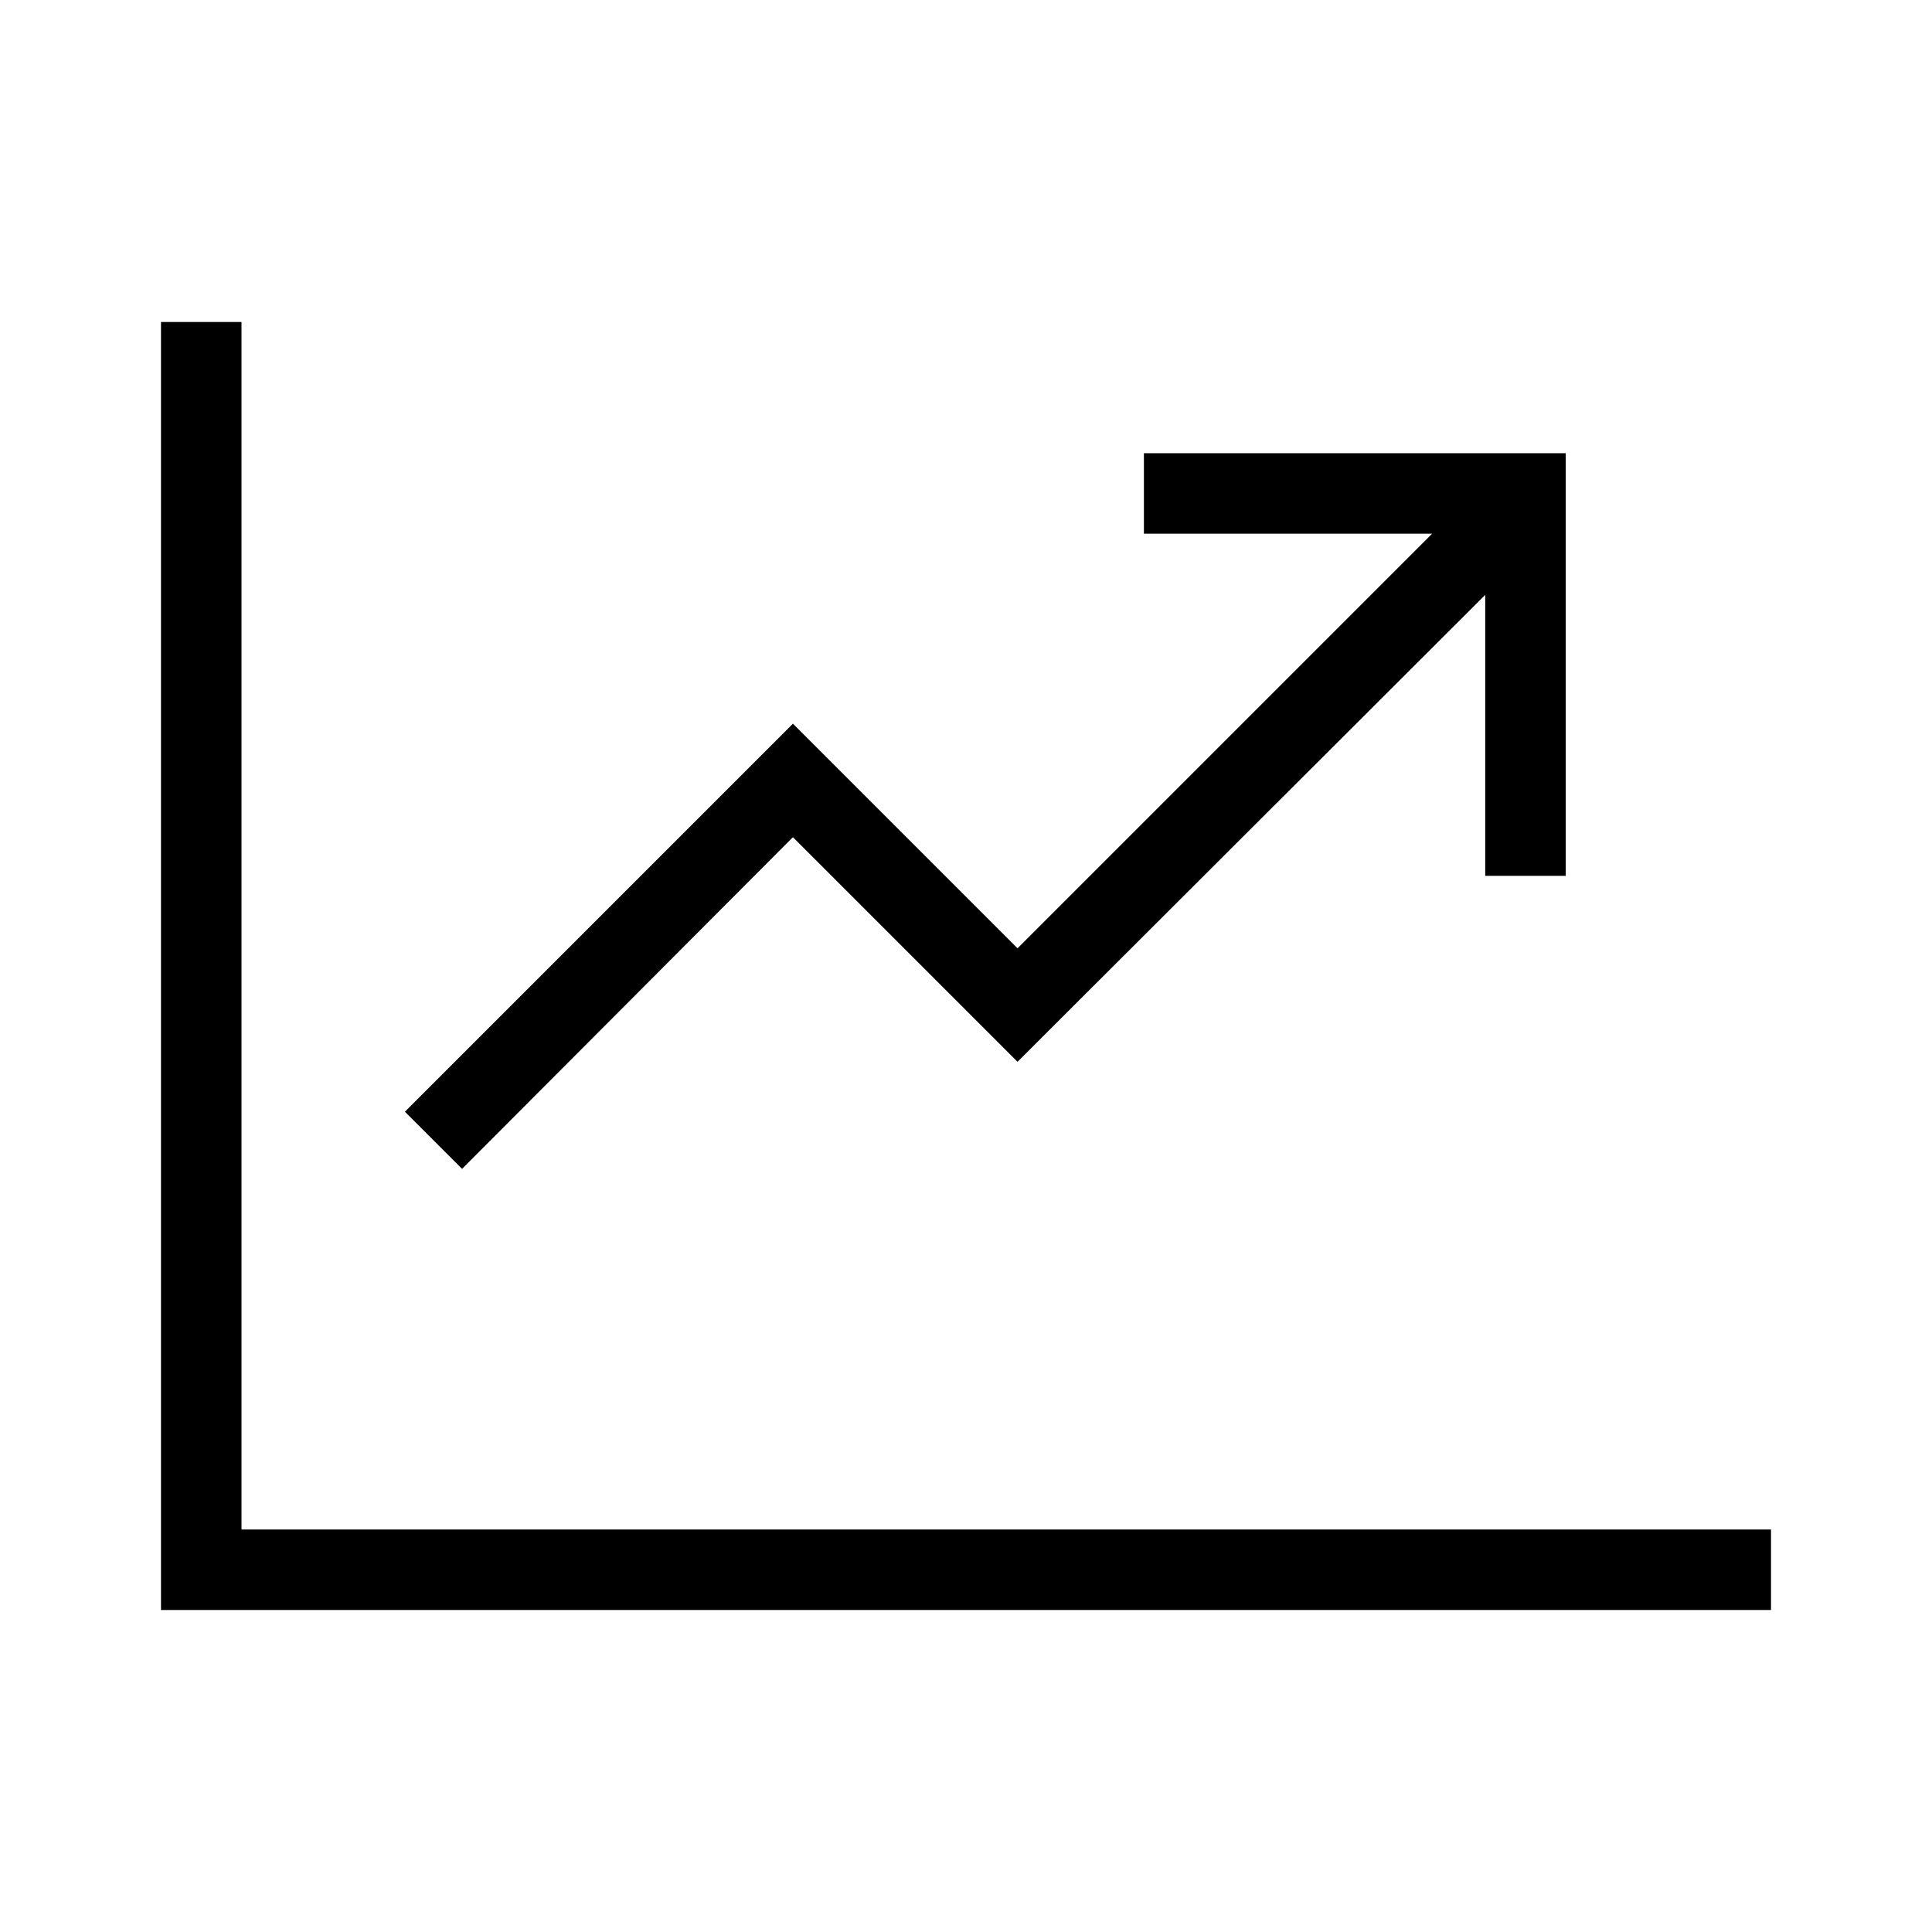 <svg viewBox="0 0 24 24" xmlns="http://www.w3.org/2000/svg"><path d="m3 19v-15h-1v16h20v-1z"/><path d="m9.85 10.4 2.79 2.79 5.81-5.8v3.49h1v-5.25h-5.24v1h3.58l-5.15 5.15-2.79-2.79-4.82 4.82.71.71z"/></svg>